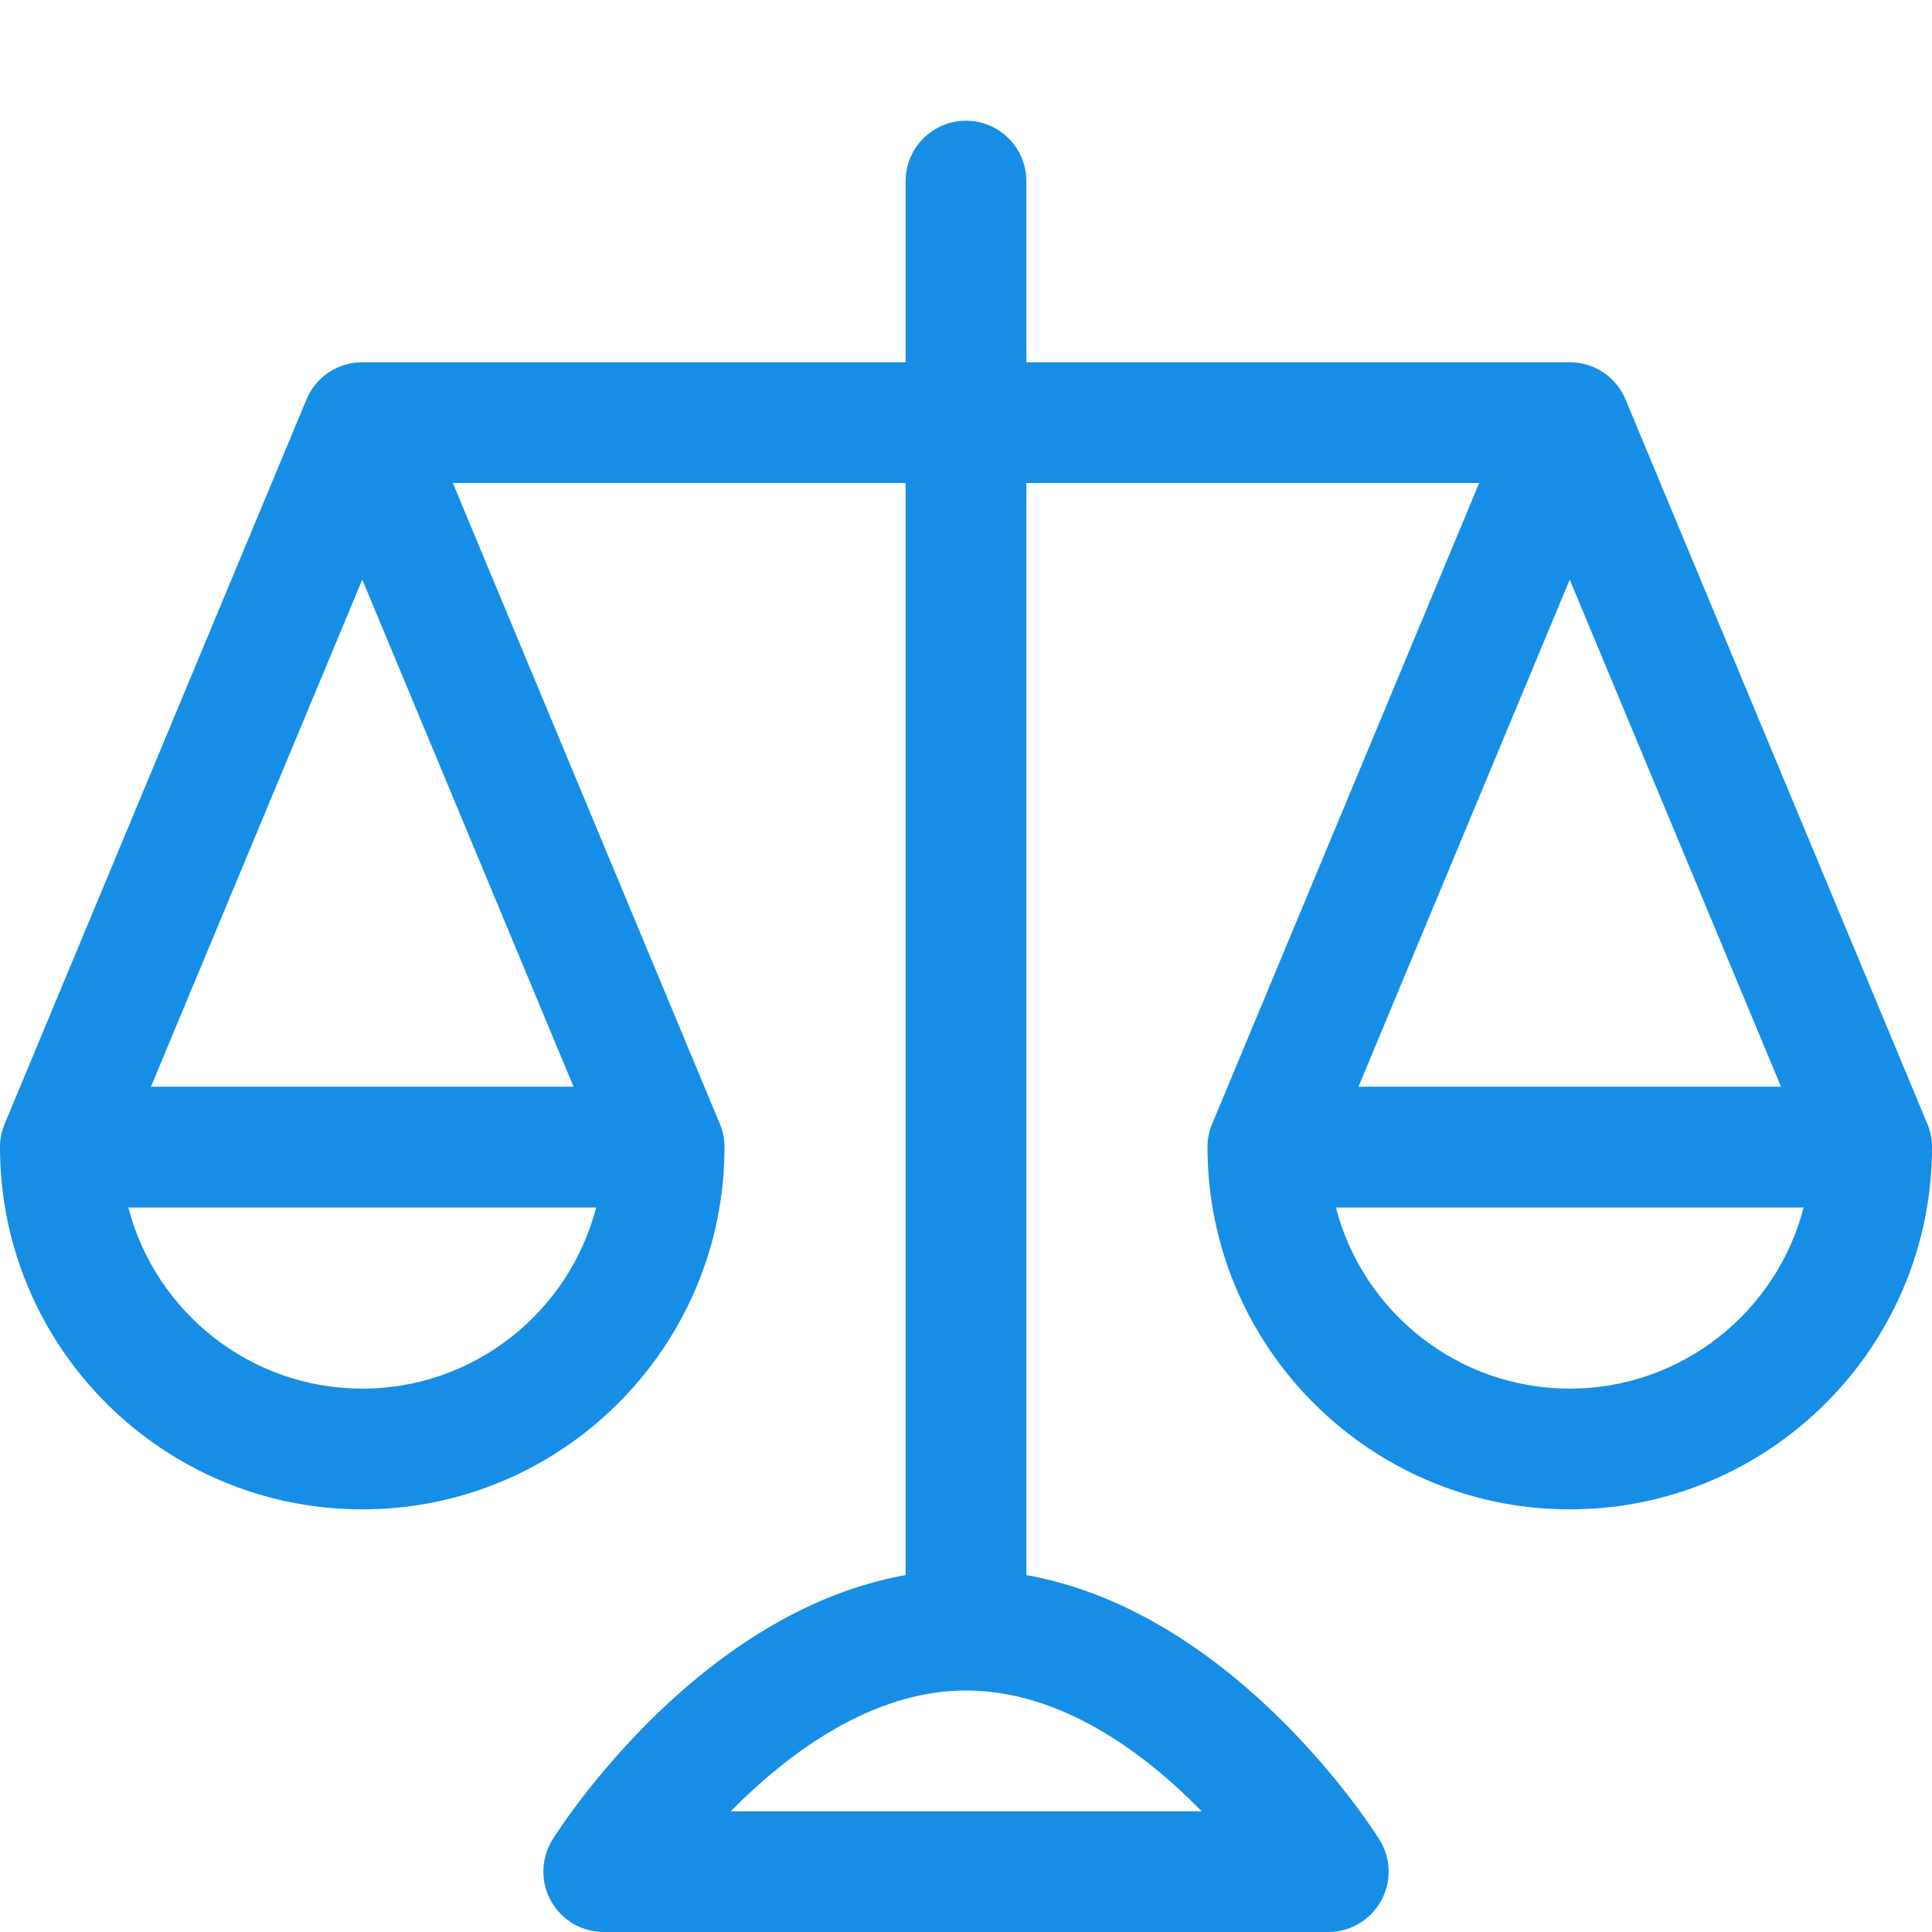 <svg width="37" height="37" viewBox="0 0 37 37" fill="none" xmlns="http://www.w3.org/2000/svg">
<g clip-path="url(#clip0)">
<path d="M6.938 28.906C3.111 28.906 1.0168e-06 25.795 1.0168e-06 21.969C1.0168e-06 21.329 0.518 20.812 1.156 20.812H12.719C13.357 20.812 13.875 21.329 13.875 21.969C13.875 25.795 10.764 28.906 6.938 28.906ZM2.458 23.125C2.974 25.118 4.787 26.594 6.938 26.594C9.088 26.594 10.901 25.118 11.417 23.125H2.458ZM12.719 23.125C12.265 23.125 11.835 22.858 11.652 22.414L6.938 11.1L2.223 22.414C1.978 23.002 1.303 23.283 0.711 23.036C0.121 22.791 -0.156 22.113 0.089 21.524L5.87 7.649C6.05 7.218 6.47 6.938 6.938 6.938C7.405 6.938 7.825 7.218 8.005 7.649L13.786 21.524C14.031 22.113 13.754 22.791 13.164 23.036C13.018 23.097 12.867 23.125 12.719 23.125ZM30.062 28.906C26.236 28.906 23.125 25.795 23.125 21.969C23.125 21.329 23.642 20.812 24.281 20.812H35.844C36.483 20.812 37 21.329 37 21.969C37 25.795 33.889 28.906 30.062 28.906ZM25.584 23.125C26.098 25.118 27.912 26.594 30.062 26.594C32.213 26.594 34.027 25.118 34.541 23.125H25.584ZM35.844 23.125C35.391 23.125 34.962 22.858 34.776 22.414L30.062 11.1L25.349 22.414C25.103 23.005 24.427 23.282 23.836 23.036C23.246 22.791 22.968 22.113 23.214 21.524L28.995 7.649C29.174 7.218 29.596 6.938 30.062 6.938C30.529 6.938 30.951 7.218 31.13 7.649L36.911 21.524C37.157 22.113 36.879 22.791 36.289 23.036C36.143 23.097 35.993 23.125 35.844 23.125ZM25.438 37H11.562C11.142 37 10.755 36.772 10.551 36.403C10.347 36.037 10.359 35.587 10.581 35.23C10.714 35.019 13.866 30.062 18.5 30.062C23.134 30.062 26.286 35.019 26.418 35.231C26.641 35.588 26.653 36.037 26.449 36.404C26.245 36.772 25.857 37 25.438 37ZM13.995 34.688H23.014C21.933 33.584 20.33 32.375 18.5 32.375C16.687 32.375 15.082 33.586 13.995 34.688ZM18.5 32.375C17.862 32.375 17.344 31.858 17.344 31.219V3.469C17.344 2.83 17.862 2.312 18.5 2.312C19.138 2.312 19.656 2.83 19.656 3.469V31.219C19.656 31.858 19.138 32.375 18.5 32.375ZM30.062 9.25H6.938C6.299 9.25 5.781 8.732 5.781 8.094C5.781 7.455 6.299 6.938 6.938 6.938H30.062C30.702 6.938 31.219 7.455 31.219 8.094C31.219 8.732 30.702 9.25 30.062 9.25Z" fill="#168EE5"/>
</g>
<defs>
<clipPath id="clip0">
<rect width="37" height="37" fill="white"/>
</clipPath>
</defs>
</svg>
